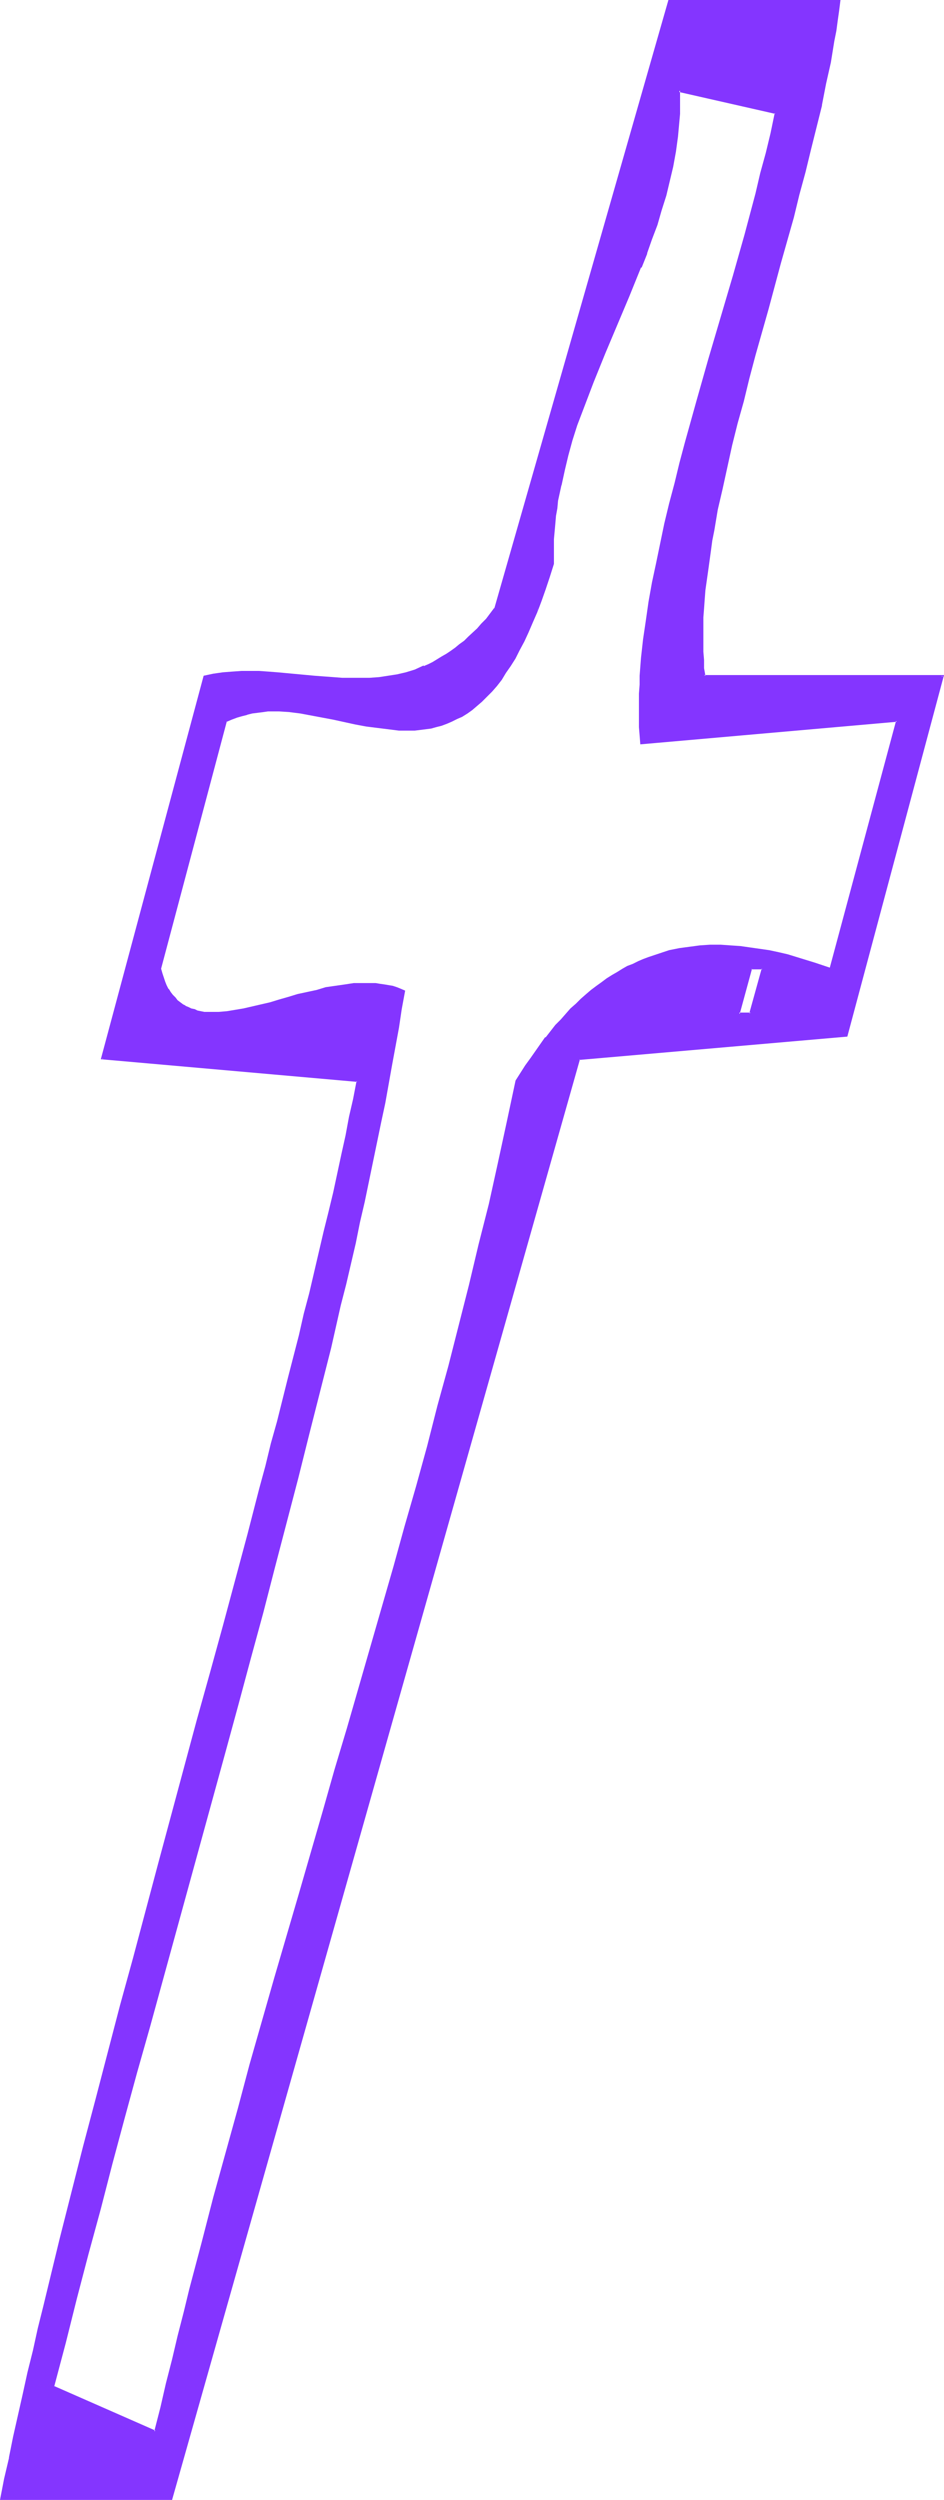 <?xml version="1.0" encoding="UTF-8" standalone="no"?>
<svg
   version="1.0"
   width="58.891mm"
   height="155.797mm"
   id="svg5"
   sodipodi:docname="Smudge Ital-Cond Symbol 3.wmf"
   xmlns:inkscape="http://www.inkscape.org/namespaces/inkscape"
   xmlns:sodipodi="http://sodipodi.sourceforge.net/DTD/sodipodi-0.dtd"
   xmlns="http://www.w3.org/2000/svg"
   xmlns:svg="http://www.w3.org/2000/svg">
  <sodipodi:namedview
     id="namedview5"
     pagecolor="#ffffff"
     bordercolor="#000000"
     borderopacity="0.25"
     inkscape:showpageshadow="2"
     inkscape:pageopacity="0.0"
     inkscape:pagecheckerboard="0"
     inkscape:deskcolor="#d1d1d1"
     inkscape:document-units="mm" />
  <defs
     id="defs1">
    <pattern
       id="WMFhbasepattern"
       patternUnits="userSpaceOnUse"
       width="6"
       height="6"
       x="0"
       y="0" />
  </defs>
  <path
     style="fill:#8435ff;fill-opacity:1;fill-rule:evenodd;stroke:none"
     d="m 195.91,228.167 -1.94,-0.646 -2.101,-0.646 -1.94,-0.646 -2.101,-0.646 -2.101,-0.485 -2.263,-0.646 -2.101,-0.485 -2.263,-0.323 -2.263,-0.323 -2.263,-0.323 -2.425,-0.162 -2.263,-0.162 h -2.425 l -2.425,0.162 -2.263,0.323 -2.425,0.323 -2.586,0.646 -2.425,0.646 -2.425,0.808 -1.131,0.485 -1.293,0.485 -1.131,0.646 -1.293,0.485 -1.293,0.646 -1.131,0.808 -1.293,0.646 -1.131,0.808 -1.293,0.97 -1.131,0.808 -1.293,0.97 -1.131,0.97 -1.293,1.131 -1.131,1.131 -1.293,1.131 -1.131,1.293 -1.293,1.293 -1.131,1.293 -1.131,1.454 -1.293,1.454 -1.131,1.454 -1.131,1.616 -1.131,1.778 -1.131,1.616 -1.293,1.778 -1.131,1.939 -1.94,9.695 -2.263,9.695 -2.101,9.695 -2.263,9.534 -2.425,9.534 -2.425,9.534 -2.425,9.372 -2.425,9.534 -2.586,9.372 -2.586,9.372 -2.586,9.534 -2.748,9.534 -2.748,9.372 -2.748,9.534 -2.748,9.534 -2.748,9.534 -2.748,9.695 -2.91,9.695 -2.91,9.695 -2.748,9.857 -2.91,10.019 -2.91,10.019 -2.748,10.019 -2.91,10.18 -2.91,10.342 -2.91,10.503 -2.748,10.503 -2.91,10.827 -2.748,10.827 -1.455,5.494 -1.455,5.494 -1.293,5.656 -1.455,5.494 -1.293,5.656 -1.455,5.656 -23.923,-10.503 2.586,-10.342 2.748,-10.342 2.748,-10.665 2.748,-10.503 2.91,-10.665 2.91,-10.827 2.91,-10.827 3.071,-10.827 11.8,-43.468 5.981,-21.653 3.071,-10.827 2.91,-10.665 2.748,-10.665 2.91,-10.665 2.748,-10.665 2.748,-10.342 2.586,-10.342 2.586,-10.342 2.425,-10.18 2.425,-9.857 1.131,-5.009 1.131,-4.848 1.131,-5.009 1.131,-4.848 1.131,-4.686 0.97,-4.848 0.97,-4.686 0.97,-4.525 0.97,-4.686 0.808,-4.525 0.97,-4.525 0.808,-4.525 0.808,-4.363 0.808,-4.363 0.647,-4.363 0.808,-4.201 -0.97,-0.485 -0.97,-0.323 -0.97,-0.162 -0.97,-0.323 -0.97,-0.162 -0.97,-0.162 -0.97,-0.162 h -0.97 -2.101 l -2.101,0.162 -2.101,0.162 -2.263,0.323 -2.101,0.485 -2.263,0.485 -4.364,1.131 -2.263,0.485 -2.101,0.646 -2.263,0.646 -2.101,0.485 -2.101,0.485 -2.101,0.485 -1.94,0.485 -1.94,0.162 -1.778,0.162 h -0.97 -0.808 -0.97 -0.808 l -0.808,-0.162 -0.808,-0.162 -0.808,-0.162 -0.647,-0.323 -0.808,-0.323 -0.647,-0.323 -0.647,-0.323 -0.647,-0.485 -0.647,-0.485 -0.485,-0.646 -0.647,-0.646 -0.485,-0.646 -0.485,-0.808 -0.485,-0.808 -0.323,-0.97 -0.323,-0.97 -0.323,-0.97 -0.323,-1.131 15.518,-58.334 1.293,-0.485 1.131,-0.485 1.293,-0.485 1.131,-0.323 1.293,-0.162 1.293,-0.162 1.293,-0.162 1.131,-0.162 h 1.293 1.293 l 2.586,0.162 2.425,0.323 2.586,0.323 2.586,0.485 2.586,0.646 5.173,1.131 2.586,0.485 2.586,0.323 2.586,0.323 2.586,0.162 1.293,0.162 h 1.131 l 1.293,-0.162 h 1.293 l 1.293,-0.162 1.293,-0.323 1.131,-0.162 1.293,-0.323 1.131,-0.485 1.293,-0.485 1.131,-0.646 1.293,-0.485 1.131,-0.808 1.131,-0.808 1.131,-0.97 1.293,-0.97 1.131,-1.131 1.131,-1.131 1.131,-1.454 1.131,-1.454 0.97,-1.454 1.131,-1.778 1.131,-1.778 0.97,-1.778 1.131,-2.101 0.97,-2.262 0.97,-2.262 1.131,-2.424 0.97,-2.585 0.97,-2.747 0.808,-3.07 0.97,-2.909 v -1.939 l 0.162,-1.939 v -1.939 l 0.162,-1.778 0.162,-1.939 0.162,-1.778 0.162,-1.778 0.323,-1.778 0.647,-3.717 0.808,-3.555 0.97,-3.555 0.97,-3.393 1.131,-3.555 1.131,-3.393 1.293,-3.555 1.455,-3.393 2.748,-6.787 2.748,-6.625 2.91,-6.787 2.748,-6.625 1.293,-3.393 1.293,-3.393 1.293,-3.393 0.97,-3.393 0.97,-3.393 0.97,-3.393 0.808,-3.555 0.647,-3.393 0.485,-3.555 0.162,-1.778 0.162,-1.778 v -1.778 l 0.162,-1.778 v -1.778 -1.939 l 22.63,5.333 -0.97,4.686 -1.131,4.686 -1.131,4.848 -1.293,4.686 -1.293,4.848 -1.293,4.848 -2.748,9.857 -2.91,9.695 -2.748,9.857 -2.91,9.857 -1.293,4.848 -1.455,4.848 -1.131,4.848 -1.293,4.848 -1.293,4.686 -1.131,4.686 -0.97,4.686 -0.97,4.686 -0.97,4.525 -0.808,4.525 -0.647,4.525 -0.647,4.363 -0.323,4.363 -0.323,4.201 -0.162,2.101 -0.162,2.101 v 1.939 2.101 1.939 1.939 l 0.162,1.939 0.162,1.939 60.292,-5.333 z m -29.904,-68.838 -0.162,-1.939 -0.162,-1.939 v -1.939 l -0.162,-1.939 v -1.939 l 0.162,-2.101 v -2.101 l 0.162,-2.101 0.162,-2.262 0.162,-2.101 0.323,-2.262 0.162,-2.262 0.808,-4.686 0.323,-2.424 0.485,-2.424 0.808,-4.848 1.131,-5.009 0.97,-5.009 1.293,-5.171 1.293,-5.171 1.293,-5.333 1.455,-5.333 1.455,-5.333 2.91,-10.827 3.071,-10.827 2.91,-10.827 1.455,-5.333 1.455,-5.494 1.293,-5.171 1.293,-5.333 1.131,-5.171 1.131,-5.009 0.97,-5.009 0.97,-5.009 0.485,-2.424 0.323,-2.424 0.323,-2.262 0.323,-2.424 h -40.249 L 116.705,143.331 l -0.97,1.293 -0.97,1.293 -1.131,1.131 -0.97,1.131 -1.131,0.97 -0.97,0.97 -1.131,0.97 -0.97,0.808 -0.97,0.808 -1.131,0.808 -0.97,0.646 -1.131,0.646 -2.101,1.293 -1.131,0.485 -0.97,0.485 -2.101,0.808 -2.263,0.646 -2.101,0.485 -2.101,0.323 -2.101,0.323 -2.263,0.162 -2.101,0.162 h -2.101 l -2.263,-0.162 -2.101,-0.162 -4.364,-0.323 -4.364,-0.323 -4.364,-0.485 -2.101,-0.162 -2.263,-0.162 h -2.101 -2.101 l -2.263,0.162 -2.101,0.162 -2.101,0.323 -2.263,0.485 -24.085,90.006 60.131,5.333 -0.808,4.201 -0.808,4.201 -0.97,4.363 -0.97,4.363 -0.97,4.525 -0.97,4.525 -1.131,4.686 -1.131,4.686 -1.131,4.686 -1.131,4.848 -1.131,4.848 -1.293,4.848 -1.131,5.009 -1.293,5.009 -1.293,5.171 -1.293,5.009 -1.293,5.171 -1.455,5.332 -1.293,5.171 -1.455,5.332 -2.748,10.665 -2.91,10.827 -2.91,10.988 -3.071,10.988 -2.91,11.15 -3.071,11.15 -6.142,22.3 -5.981,22.461 -3.071,11.311 -2.91,11.15 -2.91,10.988 -2.748,10.988 -2.91,10.988 -2.586,10.827 -1.455,5.332 -1.293,5.171 -1.293,5.333 -1.131,5.171 -1.293,5.333 -1.131,5.009 -1.293,5.171 -1.131,5.009 -1.131,5.009 -0.97,5.009 -1.131,4.848 -0.97,4.848 H 40.41 l 96.177,-339.341 63.04,-5.332 22.791,-84.674 z m 10.992,79.503 h -2.748 l 2.91,-10.665 h 2.586 z"
     id="path1" />
  <path
     style="fill:#8435ff;fill-opacity:1;fill-rule:evenodd;stroke:none"
     d="m 195.587,228.167 0.323,-0.162 -1.94,-0.646 -1.94,-0.646 -2.101,-0.646 -2.101,-0.646 -2.101,-0.646 -2.101,-0.485 v 0 l -2.263,-0.485 -2.263,-0.323 -2.263,-0.323 -2.263,-0.323 -2.425,-0.162 v 0 l -2.263,-0.162 h -2.425 l -2.425,0.162 v 0 l -2.425,0.323 -2.425,0.323 -2.425,0.485 v 0 l -2.425,0.808 -2.425,0.808 v 0 l -1.293,0.485 v 0 l -1.131,0.485 -1.293,0.646 -1.293,0.485 -1.131,0.646 v 0 l -1.293,0.808 -1.131,0.646 -1.293,0.808 -1.293,0.97 -1.131,0.808 v 0 l -1.293,0.97 -1.131,0.97 v 0 l -1.293,1.131 -1.131,1.131 -1.293,1.131 -1.131,1.293 -1.131,1.293 -1.293,1.293 v 0 l -1.131,1.454 -1.131,1.454 h -0.162 l -1.131,1.616 -1.131,1.616 -1.131,1.616 -1.293,1.778 -1.131,1.778 -1.131,1.778 -2.101,9.857 v 0 l -2.101,9.695 -2.101,9.534 -2.425,9.534 -2.263,9.534 -2.425,9.534 -2.425,9.534 -2.586,9.372 -2.425,9.534 -2.586,9.372 -2.748,9.534 -2.586,9.372 -2.748,9.534 -2.748,9.534 -2.748,9.534 -2.748,9.534 -2.91,9.695 -2.748,9.695 -5.657,19.553 -5.819,19.876 -5.819,20.36 -2.748,10.342 -2.91,10.503 -2.91,10.503 -2.748,10.665 -2.91,10.988 -1.293,5.333 -1.455,5.656 -1.293,5.494 -1.455,5.656 -1.293,5.656 -1.455,5.656 0.323,-0.162 L 12.77,562.014 v 0.162 l 2.748,-10.342 2.586,-10.342 2.748,-10.503 2.91,-10.665 2.748,-10.665 2.91,-10.827 2.91,-10.665 3.071,-10.827 17.942,-65.283 2.91,-10.665 2.91,-10.827 2.91,-10.665 2.748,-10.665 2.748,-10.503 2.748,-10.503 2.586,-10.342 2.586,-10.18 2.586,-10.18 2.263,-10.019 1.293,-5.009 1.131,-4.848 1.131,-4.848 0.97,-4.848 1.131,-4.848 v 0 l 0.97,-4.686 0.97,-4.686 0.97,-4.686 0.97,-4.686 0.97,-4.525 0.808,-4.525 0.808,-4.525 0.808,-4.363 0.808,-4.363 0.647,-4.363 0.808,-4.363 -1.131,-0.485 v 0 l -0.808,-0.323 -0.97,-0.323 -0.97,-0.162 v 0 l -0.97,-0.162 -1.131,-0.162 -0.97,-0.162 v 0 h -0.97 -2.101 -2.101 v 0 l -2.101,0.323 -2.263,0.323 -2.263,0.323 v 0 l -2.101,0.646 -4.526,0.97 -2.101,0.646 -2.263,0.646 -2.101,0.646 -2.101,0.485 -2.101,0.485 -2.101,0.485 v 0 l -1.94,0.323 -1.94,0.323 -1.94,0.162 h 0.162 -0.97 -0.808 -0.97 -0.808 v 0 l -0.808,-0.162 -0.808,-0.162 v 0 l -0.647,-0.323 -0.808,-0.162 v 0 l -0.647,-0.323 -0.808,-0.323 h 0.162 l -0.647,-0.323 -0.647,-0.485 v 0 l -0.647,-0.485 -0.485,-0.646 -0.647,-0.646 v 0 L 40.249,233.661 39.764,232.853 v 0.162 l -0.485,-0.97 -0.323,-0.808 v 0 l -0.323,-0.97 -0.323,-0.97 -0.323,-1.131 v 0 l 15.518,-58.334 v 0.162 l 1.131,-0.485 v 0 l 1.293,-0.485 v 0 l 1.131,-0.323 1.293,-0.323 h -0.162 l 1.293,-0.323 1.293,-0.162 1.293,-0.162 v 0 l 1.131,-0.162 h 1.293 1.293 l 2.586,0.162 h -0.162 l 2.586,0.323 2.586,0.485 2.586,0.485 2.586,0.485 5.173,1.131 2.586,0.485 2.586,0.323 2.586,0.323 2.586,0.323 v 0 h 1.293 1.131 1.293 v 0 l 1.293,-0.162 1.293,-0.162 1.293,-0.162 v 0 l 1.131,-0.323 1.293,-0.323 1.293,-0.485 v 0 l 1.131,-0.485 v 0 l 1.293,-0.646 1.131,-0.485 v 0 l 1.293,-0.808 1.131,-0.808 1.131,-0.97 v 0 l 1.131,-0.97 1.131,-1.131 1.293,-1.293 1.131,-1.293 v 0 l 1.131,-1.454 0.97,-1.616 1.131,-1.616 1.131,-1.778 v 0 l 0.97,-1.939 1.131,-2.101 0.97,-2.101 0.97,-2.262 1.131,-2.585 v 0 l 0.485,-2.747 -0.97,2.585 h 0.162 l -1.131,2.424 -0.97,2.424 -0.97,2.101 -1.131,2.101 -0.97,1.939 v 0 l -1.131,1.778 -1.131,1.616 -0.97,1.616 -1.131,1.454 v -0.162 l -1.131,1.454 -1.131,1.131 -1.131,1.131 -1.293,0.97 h 0.162 l -1.293,0.97 -1.131,0.808 -1.131,0.646 v 0 l -1.131,0.646 -1.293,0.646 v 0 l -1.131,0.485 v 0 l -1.293,0.323 -1.131,0.323 -1.293,0.323 v 0 l -1.131,0.323 -1.293,0.162 h -1.293 v 0 h -1.293 -1.131 -1.293 v 0 l -2.586,-0.162 -2.586,-0.323 -2.586,-0.485 -2.586,-0.485 -5.173,-1.131 -2.586,-0.485 -2.586,-0.485 -2.425,-0.323 -2.586,-0.323 v 0 l -2.586,-0.162 H 64.495 63.202 l -1.131,0.162 h -0.162 -1.131 l -1.293,0.323 -1.293,0.162 v 0 l -1.293,0.323 -1.131,0.485 v 0 l -1.293,0.485 v 0 l -1.293,0.485 -15.679,58.496 0.323,1.131 0.323,1.131 0.485,0.97 v 0 l 0.323,0.808 0.485,0.97 v 0 l 0.485,0.808 0.485,0.646 v 0 l 0.647,0.646 0.485,0.485 0.647,0.646 v 0 l 0.647,0.485 0.647,0.323 v 0 l 0.808,0.323 0.647,0.323 v 0 l 0.808,0.323 0.808,0.162 v 0 l 0.808,0.162 0.808,0.162 v 0 h 0.808 l 0.97,0.162 h 0.808 l 0.97,-0.162 v 0 l 1.778,-0.162 1.94,-0.162 2.101,-0.485 v 0 l 1.94,-0.323 2.101,-0.646 2.263,-0.485 2.101,-0.646 2.101,-0.485 2.263,-0.646 4.364,-1.131 2.263,-0.485 v 0 l 2.101,-0.485 2.263,-0.323 2.101,-0.162 v 0 l 2.101,-0.162 h 2.101 l 0.97,0.162 v 0 h 0.97 l 0.97,0.162 0.97,0.162 v 0 l 0.97,0.323 0.97,0.323 0.808,0.323 v -0.162 l 0.97,0.485 -0.162,-0.162 -0.647,4.201 -0.647,4.363 -0.808,4.363 -0.808,4.363 -0.808,4.525 -0.97,4.525 -0.808,4.525 -0.97,4.525 -0.97,4.686 -0.97,4.686 -1.131,4.848 v 0 l -0.97,4.686 -1.131,4.848 -1.131,4.848 -1.131,5.009 -1.131,4.848 -2.425,10.019 -2.425,10.18 -2.586,10.18 -2.748,10.342 -2.586,10.503 -2.748,10.503 -2.91,10.665 -2.91,10.665 -2.91,10.827 -2.91,10.827 -17.942,65.121 -2.91,10.827 -2.91,10.827 -2.91,10.665 -2.91,10.665 -2.748,10.665 -2.748,10.503 -2.748,10.503 -2.586,10.503 24.246,10.665 1.455,-5.817 1.455,-5.656 1.293,-5.656 1.455,-5.656 1.293,-5.494 1.455,-5.494 2.748,-10.827 2.91,-10.665 2.748,-10.665 2.91,-10.342 2.91,-10.342 5.657,-20.36 5.819,-20.037 5.657,-19.553 2.91,-9.695 2.748,-9.534 2.748,-9.695 2.91,-9.534 2.748,-9.534 2.586,-9.372 2.748,-9.534 2.586,-9.372 2.586,-9.534 2.586,-9.372 2.425,-9.372 2.586,-9.534 2.263,-9.534 2.425,-9.534 2.263,-9.534 2.263,-9.534 2.101,-9.695 v 0 l 2.101,-9.857 -0.162,0.162 1.131,-1.939 1.293,-1.778 1.131,-1.778 1.131,-1.616 1.131,-1.616 1.131,-1.454 v 0 l 1.293,-1.616 1.131,-1.293 v 0 l 1.131,-1.454 1.293,-1.131 1.131,-1.293 1.293,-1.131 1.131,-1.131 1.293,-1.131 h -0.162 l 1.293,-0.97 1.131,-0.97 v 0 l 1.293,-0.808 1.131,-0.97 1.293,-0.808 1.293,-0.646 1.131,-0.808 v 0 l 1.131,-0.646 1.293,-0.485 1.293,-0.646 1.131,-0.485 v 0 l 1.293,-0.485 v 0 l 2.425,-0.808 2.425,-0.646 v 0 l 2.425,-0.485 2.425,-0.485 2.263,-0.162 v 0 l 2.425,-0.162 h 2.425 2.263 v 0 l 2.425,0.162 2.263,0.323 2.263,0.323 2.263,0.485 2.101,0.323 v 0 l 2.101,0.646 2.101,0.485 2.101,0.646 2.101,0.646 1.94,0.646 2.263,0.808 z"
     id="path2" />
  <path
     style="fill:#8435ff;fill-opacity:1;fill-rule:evenodd;stroke:none"
     d="m 126.727,144.139 0.97,-2.585 0.97,-2.747 0.97,-2.909 0.97,-3.07 v -1.939 -1.939 -1.939 l 0.162,-1.778 v 0 l 0.162,-1.778 0.162,-1.939 0.323,-1.778 0.162,-1.778 0.808,-3.717 v 0.162 l 0.808,-3.717 0.808,-3.393 0.97,-3.555 1.131,-3.555 1.293,-3.393 1.293,-3.393 v 0 l 1.293,-3.393 v 0 l 2.748,-6.787 5.657,-13.412 2.748,-6.787 h 0.162 l 1.293,-3.232 v -0.162 l 1.131,-3.232 1.293,-3.393 0.97,-3.393 1.131,-3.555 0.808,-3.393 0.808,-3.393 v 0 l 0.647,-3.555 0.485,-3.555 0.323,-3.555 v 0 l 0.162,-1.778 v -1.778 -1.778 -1.939 l -0.323,0.323 22.791,5.171 -0.162,-0.162 -0.97,4.686 -1.131,4.686 -1.293,4.686 -1.131,4.848 -1.293,4.848 -1.293,4.848 -2.748,9.695 -2.91,9.857 -2.91,9.857 -2.748,9.695 -2.748,9.857 -1.293,4.848 -1.131,4.686 -1.293,4.848 -1.131,4.686 -0.97,4.686 v 0 l -0.97,4.686 -0.97,4.525 -0.808,4.525 -0.647,4.525 -0.647,4.363 -0.485,4.363 -0.323,4.201 v 0 2.101 l -0.162,2.101 v 1.939 2.101 1.939 1.939 l 0.162,1.939 v 0 l 0.162,2.101 60.616,-5.333 -0.323,-0.162 -15.679,58.334 0.485,0.323 15.679,-58.819 -60.616,5.333 0.162,0.162 -0.162,-1.939 v 0 -1.939 l -0.162,-1.939 v -1.939 -2.101 l 0.162,-1.939 v -2.101 l 0.162,-2.101 v 0 l 0.323,-4.201 0.485,-4.363 0.485,-4.363 0.808,-4.363 0.808,-4.525 0.808,-4.686 0.97,-4.525 v 0 l 1.131,-4.686 1.131,-4.686 1.131,-4.848 1.293,-4.848 1.293,-4.848 2.748,-9.695 2.748,-9.695 2.91,-9.857 2.748,-9.857 2.748,-9.695 1.293,-5.009 1.293,-4.686 1.293,-4.848 1.131,-4.686 1.131,-4.848 0.97,-4.848 -23.115,-5.333 0.162,2.101 v 1.778 l -0.162,1.778 v 1.778 0 l -0.323,3.555 -0.647,3.555 -0.485,3.393 v 0 l -0.808,3.393 -0.97,3.555 -0.97,3.393 -1.131,3.393 -1.131,3.393 -1.293,3.393 v -0.162 l -1.293,3.393 v 0 l -2.748,6.787 -5.657,13.412 -2.748,6.787 h -0.162 l -1.293,3.393 v 0 l -1.293,3.393 -1.131,3.555 -1.131,3.393 -0.97,3.555 -0.97,3.555 -0.808,3.555 v 0 l -0.647,3.555 -0.323,1.939 -0.162,1.778 -0.162,1.778 -0.162,1.939 v 0 l -0.162,1.778 -0.162,1.939 v 1.939 1.939 -0.162 l -0.97,3.07 -0.97,2.909 -0.97,2.747 z"
     id="path3" />
  <path
     style="fill:#8435ff;fill-opacity:1;fill-rule:evenodd;stroke:none"
     d="m 166.006,159.006 0.323,0.162 -0.323,-1.778 v -1.939 0 l -0.162,-1.939 v -1.939 -1.939 -2.101 -2.101 l 0.162,-2.101 v 0 l 0.162,-2.262 0.162,-2.101 0.323,-2.262 0.323,-2.262 0.647,-4.686 0.323,-2.424 0.485,-2.424 0.808,-4.848 1.131,-4.848 1.131,-5.171 v 0 l 1.131,-5.171 1.293,-5.171 1.455,-5.171 1.293,-5.333 1.455,-5.494 3.071,-10.827 2.91,-10.827 3.071,-10.827 1.293,-5.333 1.455,-5.333 1.293,-5.333 1.293,-5.171 1.293,-5.171 v -0.162 l 0.97,-5.009 1.131,-5.009 0.808,-5.009 0.485,-2.424 0.323,-2.424 0.323,-2.262 L 198.173,0 h -40.572 l -41.057,143.331 v -0.162 l -0.97,1.293 v 0 l -0.97,1.293 -1.131,1.131 -0.97,1.131 -2.101,1.939 -0.97,0.97 v 0 l -1.131,0.808 v 0 l -0.97,0.808 -1.131,0.808 -0.97,0.646 -1.131,0.646 v 0 l -2.101,1.293 -0.97,0.485 -1.131,0.485 v -0.162 l -2.101,0.97 v 0 l -2.101,0.646 -2.101,0.485 v 0 l -2.101,0.323 -2.101,0.323 -2.263,0.162 v 0 h -2.101 -2.101 -2.263 l -2.101,-0.162 v 0 l -4.364,-0.323 -8.729,-0.808 -2.101,-0.162 v 0 l -2.263,-0.162 h -2.101 -2.101 l -2.263,0.162 v 0 l -2.101,0.162 -2.263,0.323 -2.263,0.485 -24.246,90.329 60.454,5.333 -0.162,-0.162 -0.808,4.201 -0.97,4.201 -0.808,4.363 -0.97,4.363 v 0 l -0.97,4.525 -0.97,4.525 -1.131,4.686 -1.131,4.525 -1.131,4.848 -1.131,4.848 -1.131,4.848 -1.293,4.848 -1.131,5.009 -1.293,5.009 -1.293,5.009 -1.293,5.171 -1.293,5.171 -1.455,5.171 -1.293,5.333 -1.455,5.332 -2.748,10.665 -2.91,10.827 -2.91,10.827 -3.071,11.15 -3.071,10.988 -9.052,33.611 -5.981,22.461 -3.071,11.15 -2.91,11.15 -2.91,11.15 -2.91,10.988 -2.748,10.827 -2.748,10.827 -1.293,5.332 -1.293,5.333 -1.293,5.333 -1.293,5.171 -1.131,5.171 -1.293,5.171 -1.131,5.171 -1.131,5.009 -1.131,5.009 -0.97,4.848 v 0.162 L 0.97,583.829 0,588.838 h 40.572 l 96.177,-339.341 -0.162,0.162 63.202,-5.494 22.791,-85.159 h -56.575 l -0.162,0.485 h 56.575 l -0.323,-0.323 -22.63,84.835 0.162,-0.162 -63.202,5.332 -96.338,339.503 0.323,-0.162 H 0.162 l 0.162,0.162 0.97,-4.848 1.131,-4.848 v 0 l 1.131,-4.848 1.131,-5.009 1.131,-5.171 1.131,-5.009 1.131,-5.171 1.293,-5.171 1.293,-5.332 1.293,-5.171 1.131,-5.333 1.455,-5.332 2.748,-10.827 2.748,-10.827 2.748,-10.988 2.91,-11.15 3.071,-11.15 2.91,-11.15 6.142,-22.461 9.052,-33.611 2.91,-11.15 3.071,-10.988 2.91,-10.988 2.91,-10.827 2.91,-10.665 1.293,-5.171 1.455,-5.333 1.293,-5.171 1.293,-5.171 1.293,-5.171 1.293,-5.009 1.293,-5.009 1.293,-5.009 1.131,-5.009 1.131,-4.848 1.293,-4.848 1.131,-4.686 0.97,-4.686 1.131,-4.525 0.97,-4.686 0.97,-4.363 v 0 l 0.97,-4.525 0.97,-4.363 0.808,-4.201 0.97,-4.363 -60.454,-5.333 0.162,0.323 24.085,-90.168 -0.162,0.162 2.263,-0.485 2.101,-0.323 2.101,-0.162 v 0 l 2.263,-0.162 h 2.101 2.101 l 2.263,0.162 v 0 l 2.101,0.162 8.729,0.808 4.364,0.485 v 0 h 2.101 l 2.263,0.162 h 2.101 l 2.101,-0.162 h 0.162 l 2.101,-0.162 2.101,-0.162 2.101,-0.485 h 0.162 l 2.101,-0.485 2.101,-0.646 v 0 l 2.101,-0.808 v 0 l 1.131,-0.485 0.97,-0.485 2.263,-1.293 v 0 l 0.97,-0.646 1.131,-0.646 0.97,-0.808 1.131,-0.808 v 0 l 0.97,-0.808 v 0 l 1.131,-0.97 2.101,-2.101 0.97,-0.97 0.97,-1.131 1.131,-1.293 v 0 l 0.97,-1.293 L 157.924,0.323 h -0.162 40.249 l -0.162,-0.162 -0.323,2.424 -0.323,2.262 -0.485,2.424 -0.323,2.424 -0.97,4.848 -0.97,5.009 -1.131,5.171 v 0 l -1.131,5.171 -1.293,5.171 -1.293,5.333 -1.455,5.333 -1.455,5.333 -2.91,10.827 -3.071,10.988 -2.91,10.827 -1.455,5.333 -1.455,5.333 -1.293,5.171 -1.293,5.333 -1.293,5.171 v 0 l -1.131,5.009 -0.97,5.009 -0.97,4.848 -0.323,2.424 -0.485,2.424 -0.647,4.686 -0.323,2.101 -0.162,2.262 -0.162,2.262 -0.162,2.262 v 0 l -0.162,2.101 -0.162,2.101 v 2.101 1.939 l 0.162,1.939 v 1.939 0.162 l 0.162,1.778 0.162,2.101 z"
     id="path4" />
  <path
     style="fill:#8435ff;fill-opacity:1;fill-rule:evenodd;stroke:none"
     d="m 176.674,238.67 0.323,-0.162 h -2.748 l 0.162,0.323 2.91,-10.665 -0.162,0.162 h 2.586 l -0.162,-0.162 -2.91,10.503 0.485,0.323 2.91,-10.988 h -3.071 l -2.91,10.988 h 3.071 z"
     id="path5" />
</svg>
